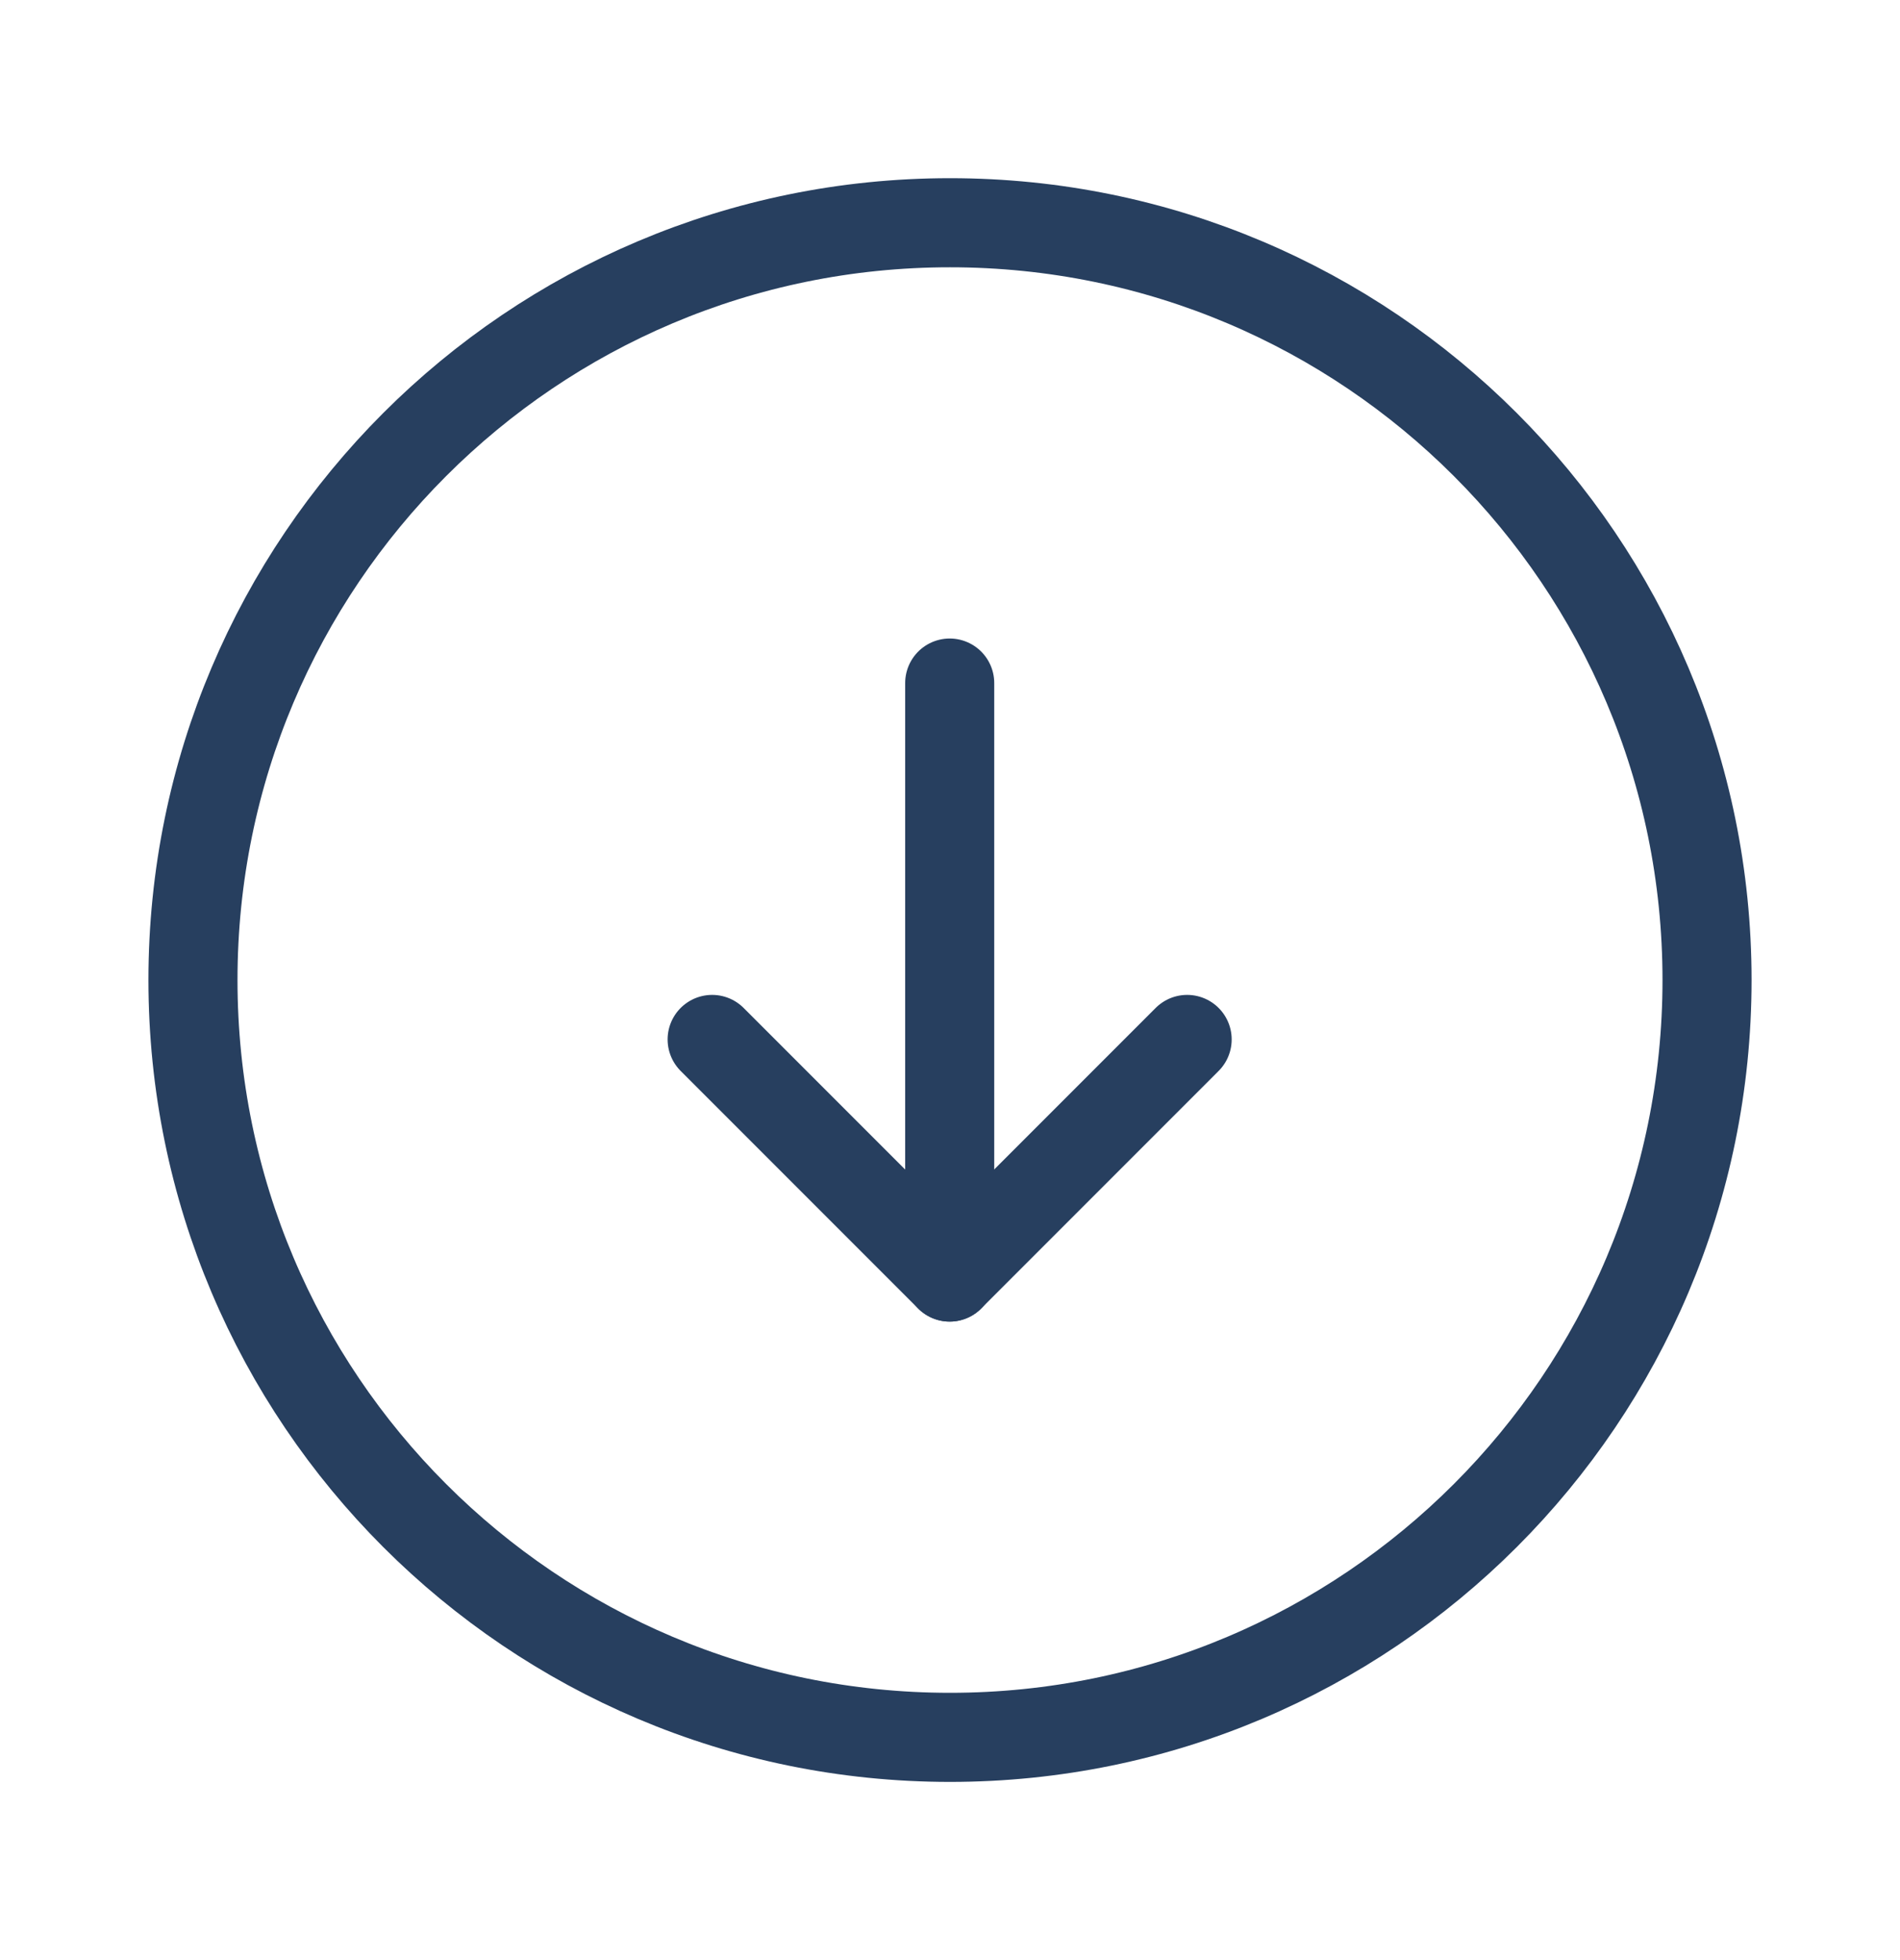 <svg width="32" height="33" viewBox="0 0 32 33" fill="none" xmlns="http://www.w3.org/2000/svg">
<g clip-path="url(#clip0_10_2090)">
<path d="M16 29.25C23.042 29.25 28.75 23.542 28.75 16.5C28.75 9.458 23.042 3.75 16 3.75C8.958 3.75 3.25 9.458 3.25 16.5C3.25 23.542 8.958 29.25 16 29.25Z" stroke="#273F5F" stroke-width="1.5" stroke-linecap="round" stroke-linejoin="round"/>
<path d="M15.995 11.5L15.995 21.5" stroke="#273F5F" stroke-width="1.5" stroke-linecap="round" stroke-linejoin="round"/>
<path d="M19.994 17.5L15.994 21.5L11.994 17.5" stroke="#273F5F" stroke-width="1.5" stroke-linecap="round" stroke-linejoin="round"/>
</g>
<defs>
<clipPath id="clip0_10_2090">
<rect width="32" height="32" fill="white" transform="translate(0 0.5)"/>
</clipPath>
</defs>
</svg>
